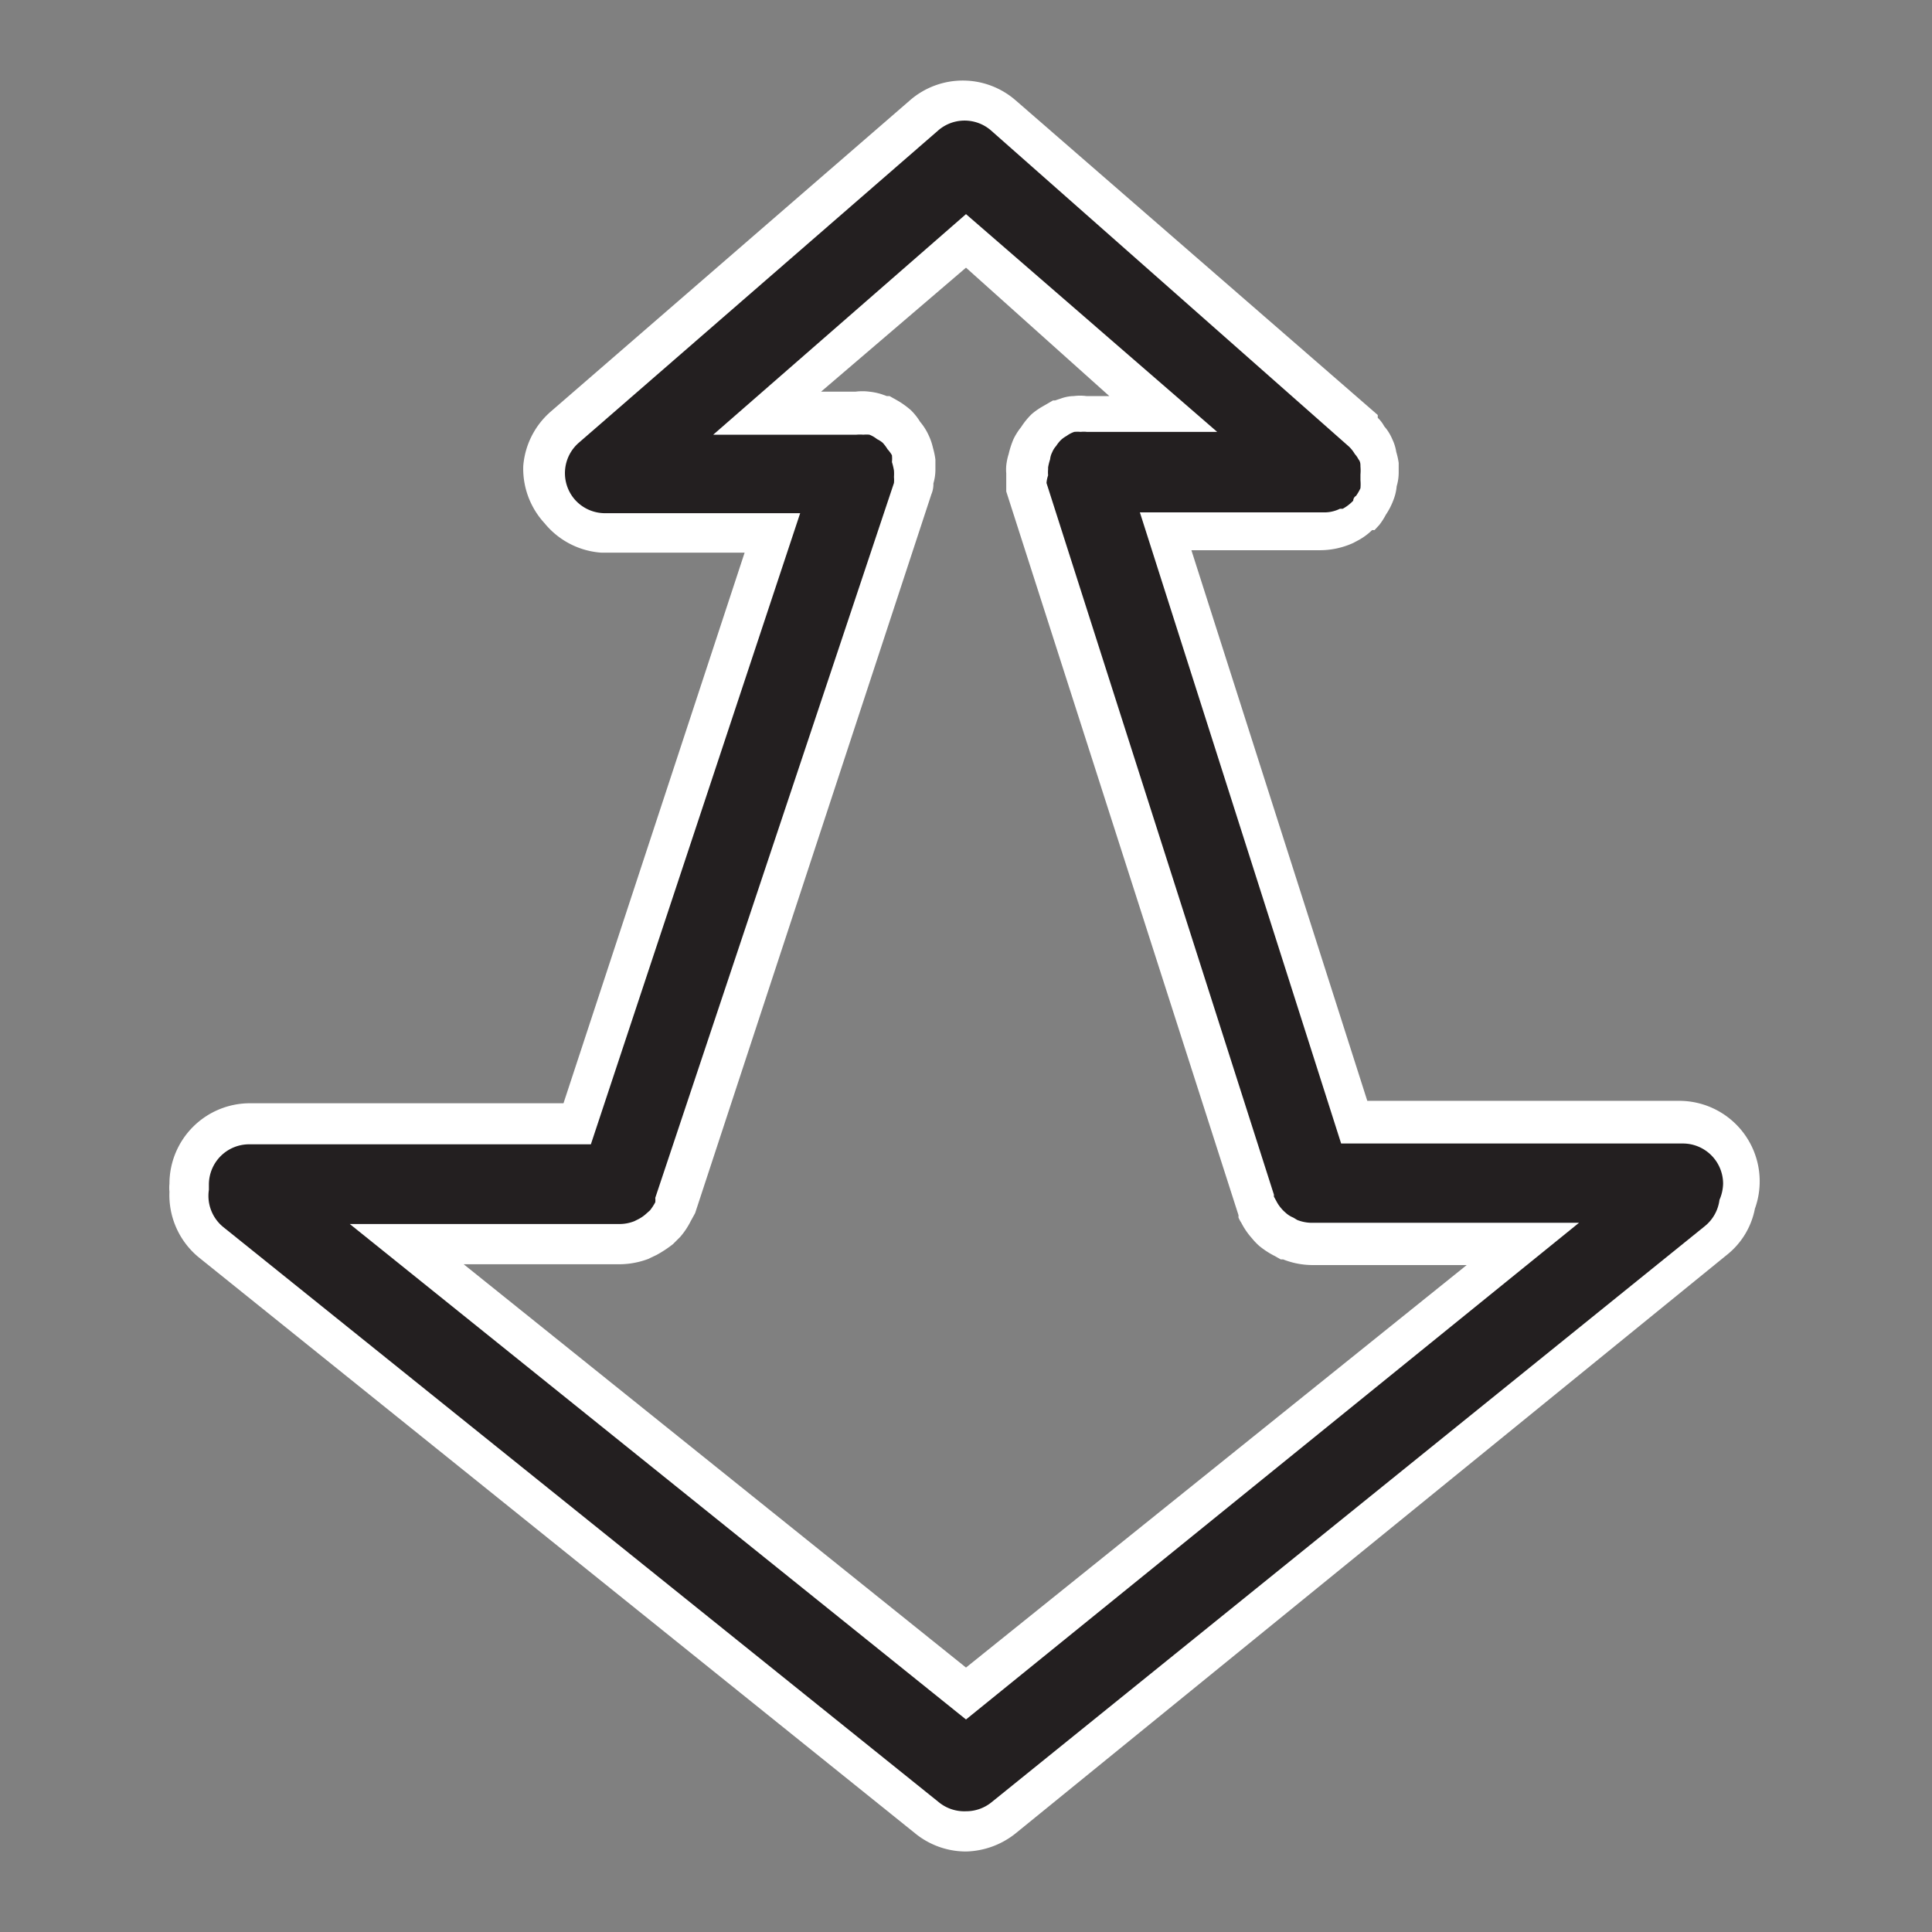 <svg id="Layer_1" data-name="Layer 1" xmlns="http://www.w3.org/2000/svg" viewBox="0 0 48 48" height="48" width="48">
<rect x="0" y="0" width="48" height="48" fill="#808080" stroke="none"/>
<defs><style>.cls-1{fill:#fff;}.cls-2{fill:#231f20;}.cls-3{fill:none;}</style></defs>
<path class="cls-1" d="M24,46a2,2,0,0,1-1.25-.44L4.94,31.24a2,2,0,0,1-.73-1.63,1,1,0,0,1,0-.2,2,2,0,0,1,2-2H14L18.5,13.73H15l-.07,0A2,2,0,0,1,13.53,13,2,2,0,0,1,13,11.58a2,2,0,0,1,.69-1.36l8.92-7.73a2,2,0,0,1,2.62,0l9,7.82,0,.07a.83.83,0,0,1,.16.21,1.18,1.18,0,0,1,.2.32,1.13,1.13,0,0,1,.1.32,1.81,1.81,0,0,1,.06.27l0,.06v.17a1.18,1.18,0,0,1-.05.35,1.22,1.22,0,0,1-.08.34,1.75,1.75,0,0,1-.19.37,1.73,1.73,0,0,1-.16.25l-.12.13-.06,0a1.57,1.57,0,0,1-.32.24l0,0-.15.08a2,2,0,0,1-.82.18h-3.2l4.37,13.68h7.76a2,2,0,0,1,1.87,2.68,1.93,1.93,0,0,1-.7,1.15L25.22,45.56A2.05,2.05,0,0,1,24,46Zm0-4.57,12.44-10H32.59a2,2,0,0,1-.71-.14l-.06,0-.14-.08a2.11,2.11,0,0,1-.4-.26,1.62,1.62,0,0,1-.18-.19,1.81,1.81,0,0,1-.26-.38.83.83,0,0,1-.07-.13l0-.06L25,12.21v-.16L25,12l0-.24a1.09,1.09,0,0,1,0-.19,1.45,1.45,0,0,1,.06-.29,2.25,2.25,0,0,1,.12-.37,1.58,1.58,0,0,1,.19-.3,1.83,1.83,0,0,1,.26-.32,1.74,1.74,0,0,1,.27-.19l.26-.15.05,0,.15-.05a1,1,0,0,1,.32-.06,1.23,1.23,0,0,1,.31,0h.57L24,6.65,20.4,9.73h.86a1.34,1.34,0,0,1,.33,0,1.57,1.57,0,0,1,.3.06l.14.05.07,0,.23.13a2.25,2.25,0,0,1,.3.22,1.49,1.49,0,0,1,.23.29,1.45,1.45,0,0,1,.21.33,1.51,1.51,0,0,1,.11.32,1.84,1.84,0,0,1,.06.29l0,.07v.16a1.21,1.21,0,0,1-.05.36h0a.65.65,0,0,1-.05.27L17.27,30.14l-.11.2a1.89,1.89,0,0,1-.26.39l-.18.18a2.9,2.9,0,0,1-.41.27l-.21.1a2.06,2.06,0,0,1-.69.13H11.52Z"/>
<path class="cls-2" d="M42.81,29.41a1,1,0,0,0-1-1H33.32l-5-15.68h4.57a.87.87,0,0,0,.4-.09l.07,0a1.06,1.06,0,0,0,.26-.2l0,0s0-.08.07-.12a1.18,1.18,0,0,0,.11-.19,1.18,1.18,0,0,0,0-.2s0-.09,0-.14v0a1.18,1.18,0,0,0,0-.2c0-.06,0-.12-.05-.18a.6.6,0,0,0-.09-.13.86.86,0,0,0-.14-.18l0,0L24.62,3.24a1,1,0,0,0-1.31,0L14.38,11a1,1,0,0,0-.1,1.41,1,1,0,0,0,.77.34h4.83l-5.2,15.68H6.19a1,1,0,0,0-1,1c0,.05,0,.09,0,.13a1,1,0,0,0,.35.92L23.33,44.78A1,1,0,0,0,24,45a1,1,0,0,0,.63-.22L42.36,30.46a1,1,0,0,0,.36-.65A1.06,1.06,0,0,0,42.81,29.41ZM24,42.72,8.69,30.41h6.72a1,1,0,0,0,.35-.07l.1-.05a.9.9,0,0,0,.2-.14l.09-.08a1.37,1.37,0,0,0,.13-.2.54.54,0,0,0,0-.11l0,0L22.21,12a.77.77,0,0,0,0-.15,1.1,1.1,0,0,0,0-.16v0a1.6,1.6,0,0,0-.05-.21.85.85,0,0,0,0-.17.83.83,0,0,0-.11-.15,1,1,0,0,0-.12-.16.67.67,0,0,0-.14-.09.72.72,0,0,0-.19-.11l0,0a.77.77,0,0,0-.15,0,1,1,0,0,0-.17,0H17.72L24,5.32l6.24,5.41H27a.66.66,0,0,0-.15,0,.88.88,0,0,0-.16,0l0,0a.69.69,0,0,0-.19.1.71.71,0,0,0-.14.1.88.88,0,0,0-.12.15.54.54,0,0,0-.1.16.48.48,0,0,0-.05.17,1.46,1.46,0,0,0-.05.2v.05a.8.8,0,0,0,0,.15A.76.76,0,0,0,26,12l5.65,17.68s0,0,0,.05l.06.11a.91.91,0,0,0,.13.19.76.76,0,0,0,.09.09.63.63,0,0,0,.2.13l.1.06a1,1,0,0,0,.35.07h6.65Z"/>
<rect class="cls-3" width="48" height="48"/></svg>